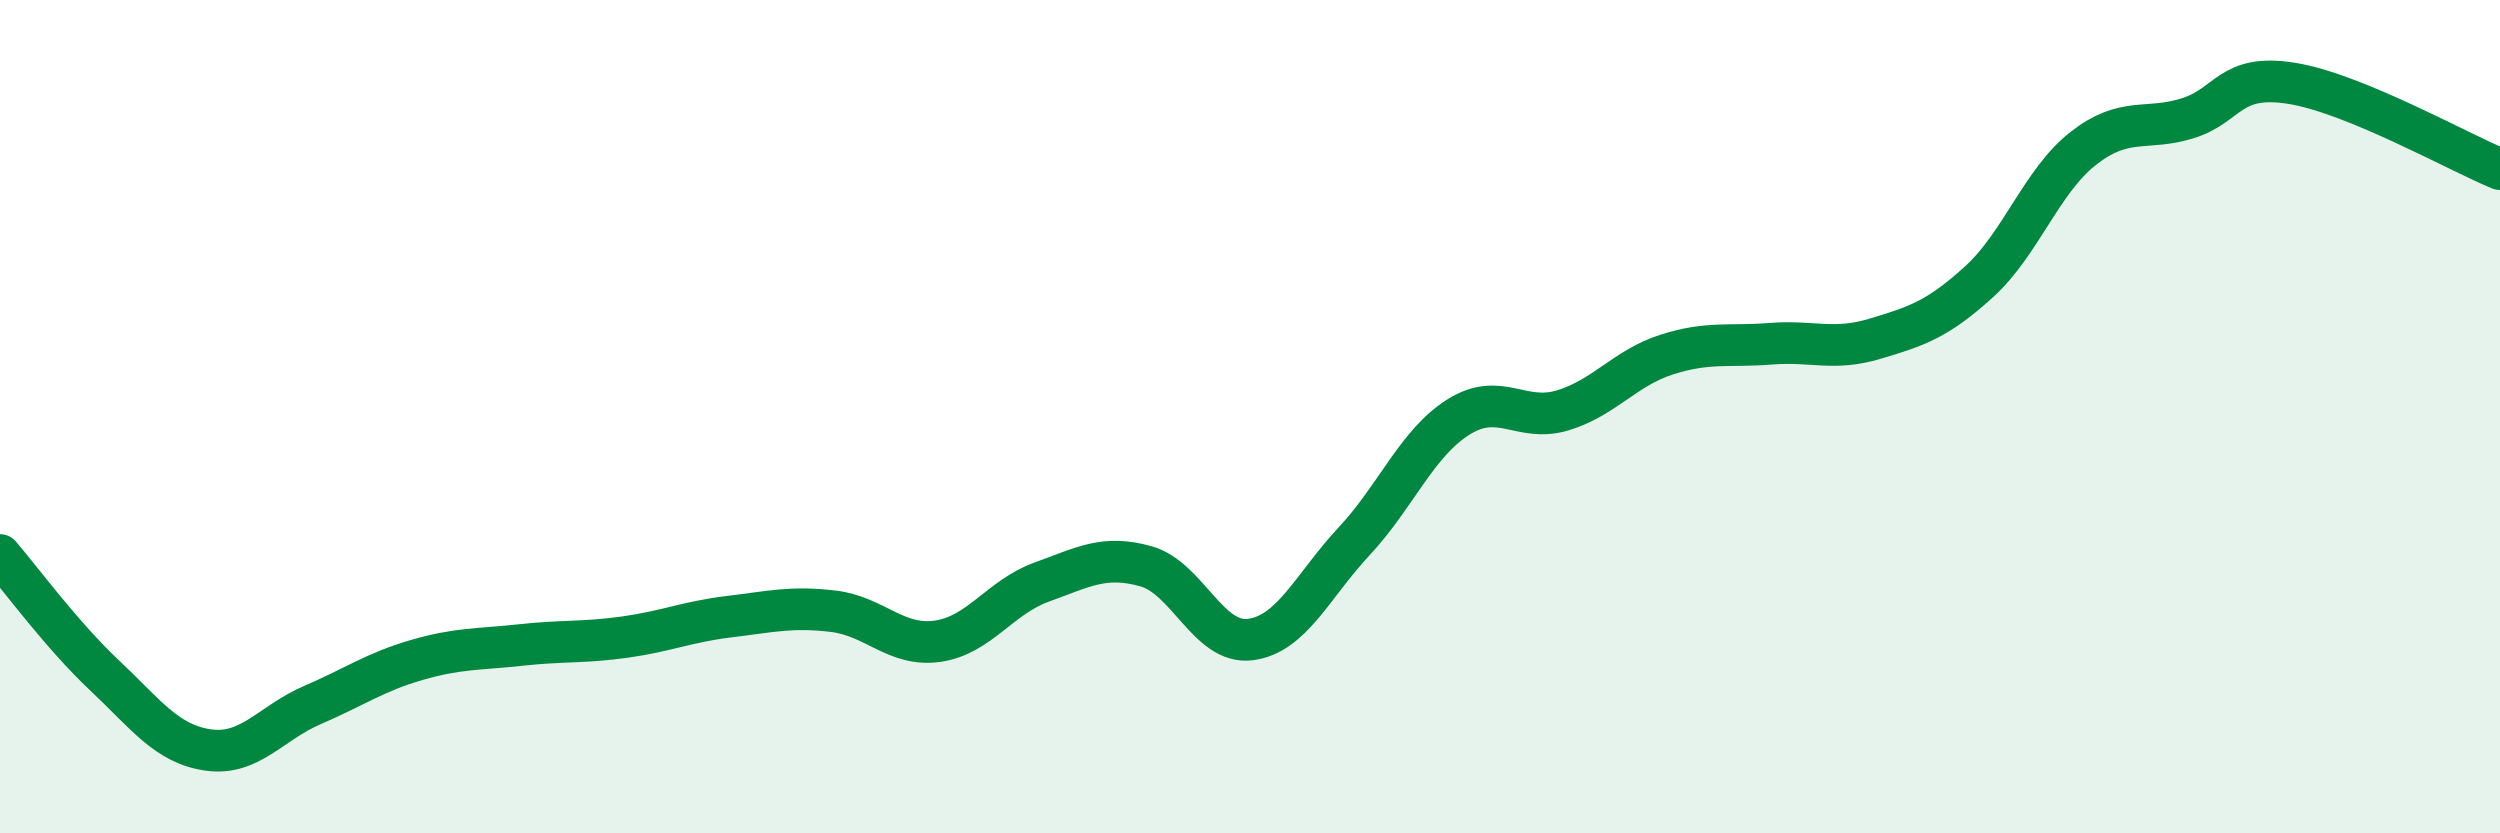 
    <svg width="60" height="20" viewBox="0 0 60 20" xmlns="http://www.w3.org/2000/svg">
      <path
        d="M 0,13.32 C 0.5,13.9 1.5,15.26 2.5,16.2 C 3.5,17.14 4,17.86 5,18 C 6,18.14 6.5,17.35 7.5,16.92 C 8.5,16.49 9,16.13 10,15.84 C 11,15.55 11.5,15.59 12.5,15.48 C 13.5,15.37 14,15.43 15,15.29 C 16,15.15 16.5,14.92 17.5,14.8 C 18.5,14.68 19,14.55 20,14.67 C 21,14.79 21.5,15.53 22.5,15.39 C 23.5,15.25 24,14.33 25,13.97 C 26,13.61 26.5,13.31 27.5,13.59 C 28.5,13.87 29,15.47 30,15.35 C 31,15.23 31.5,14.06 32.5,12.99 C 33.5,11.92 34,10.64 35,10.01 C 36,9.38 36.5,10.15 37.5,9.85 C 38.5,9.55 39,8.83 40,8.51 C 41,8.19 41.5,8.33 42.5,8.25 C 43.5,8.17 44,8.43 45,8.13 C 46,7.83 46.5,7.67 47.5,6.76 C 48.5,5.85 49,4.34 50,3.56 C 51,2.78 51.5,3.15 52.5,2.84 C 53.5,2.53 53.5,1.76 55,2 C 56.5,2.24 59,3.65 60,4.06L60 20L0 20Z"
        fill="#008740"
        opacity="0.1"
        stroke-linecap="round"
        stroke-linejoin="round"
      />
      <path
        d="M 0,13.32 C 0.5,13.9 1.5,15.26 2.5,16.2 C 3.5,17.14 4,17.86 5,18 C 6,18.14 6.5,17.35 7.5,16.92 C 8.5,16.49 9,16.13 10,15.84 C 11,15.55 11.5,15.59 12.5,15.48 C 13.5,15.37 14,15.43 15,15.29 C 16,15.15 16.5,14.92 17.5,14.8 C 18.5,14.68 19,14.55 20,14.67 C 21,14.79 21.5,15.53 22.5,15.39 C 23.5,15.25 24,14.33 25,13.97 C 26,13.61 26.5,13.31 27.5,13.59 C 28.5,13.87 29,15.47 30,15.35 C 31,15.23 31.5,14.06 32.5,12.99 C 33.5,11.92 34,10.64 35,10.01 C 36,9.38 36.5,10.15 37.5,9.85 C 38.5,9.55 39,8.83 40,8.51 C 41,8.19 41.5,8.33 42.5,8.25 C 43.5,8.17 44,8.43 45,8.13 C 46,7.83 46.5,7.67 47.5,6.76 C 48.5,5.85 49,4.34 50,3.56 C 51,2.78 51.5,3.15 52.5,2.84 C 53.5,2.53 53.5,1.76 55,2 C 56.5,2.24 59,3.65 60,4.06"
        stroke="#008740"
        stroke-width="1"
        fill="none"
        stroke-linecap="round"
        stroke-linejoin="round"
      />
    </svg>
  